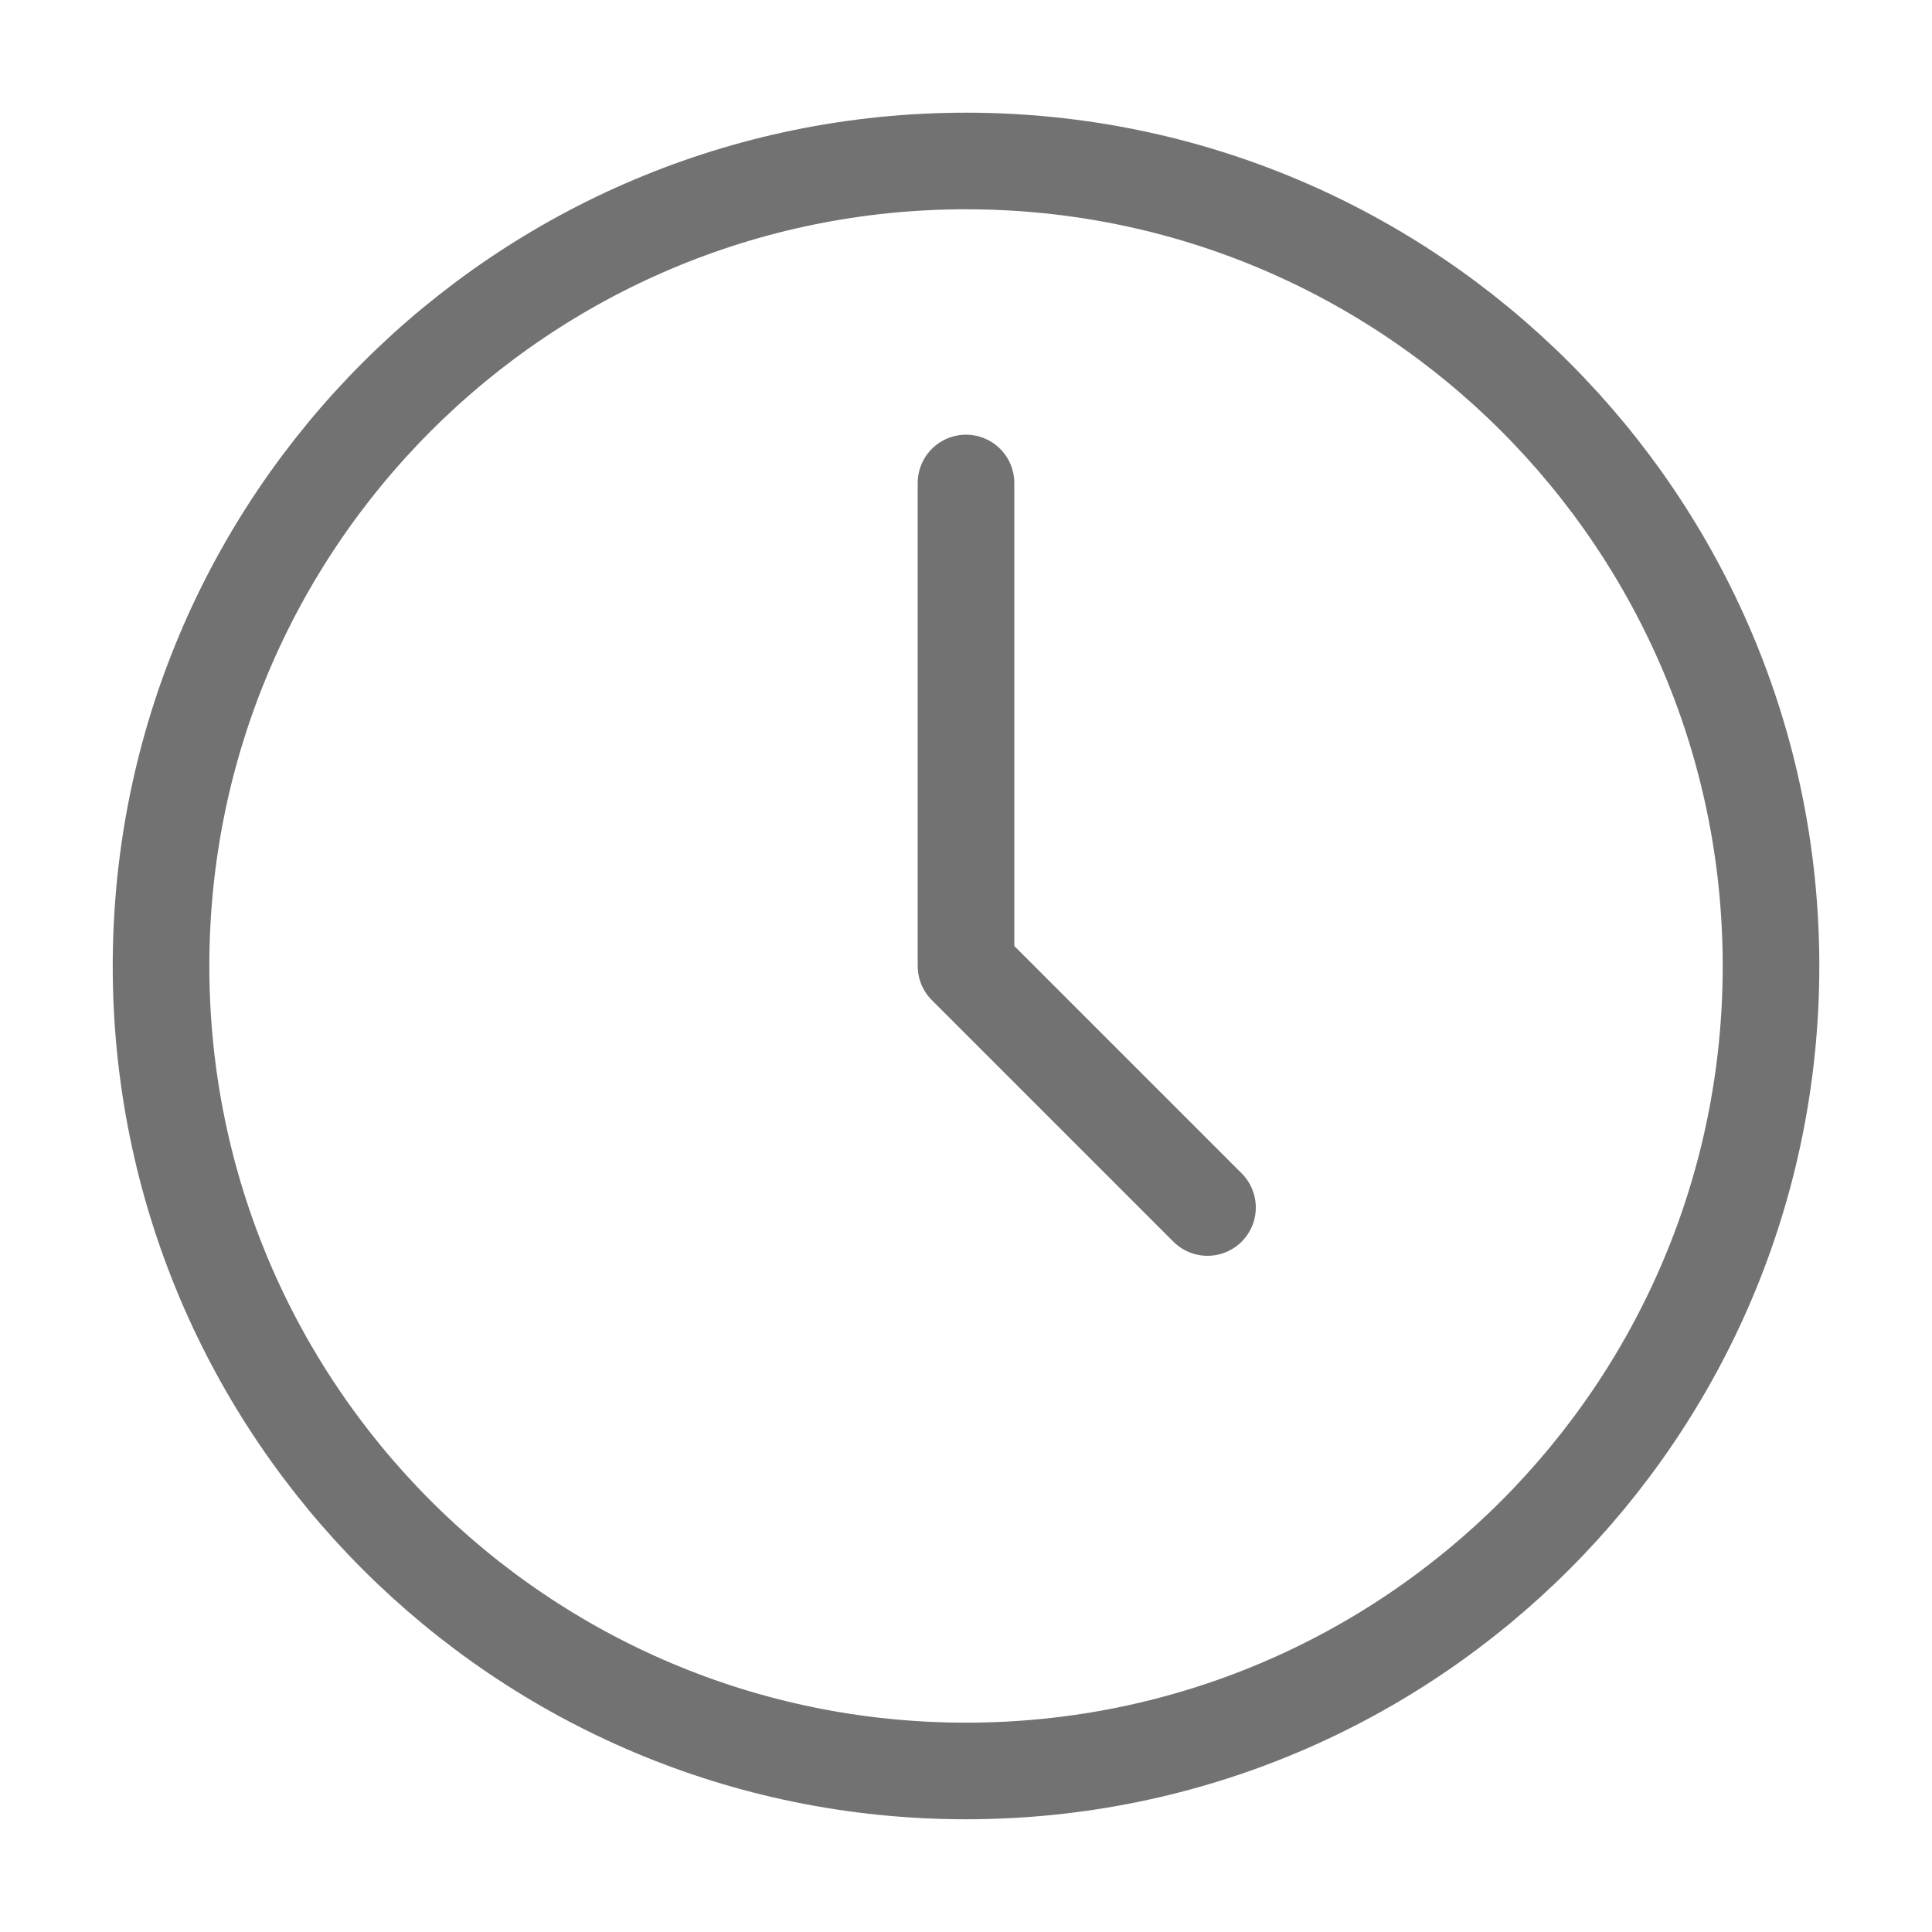 <svg width="40" height="40" viewBox="0 0 40 40" fill="none" xmlns="http://www.w3.org/2000/svg">
<path fill-rule="evenodd" clip-rule="evenodd" d="M20.001 36.666C29.205 36.666 36.667 29.204 36.667 20C36.667 10.795 29.205 3.333 20.001 3.333C10.796 3.333 3.334 10.795 3.334 20C3.334 29.204 10.796 36.666 20.001 36.666Z" stroke="#727272" stroke-width="2" stroke-linecap="round" stroke-linejoin="round"/>
<path d="M20 10V20L25 25" stroke="#727272" stroke-width="2" stroke-linecap="round" stroke-linejoin="round"/>
</svg>
